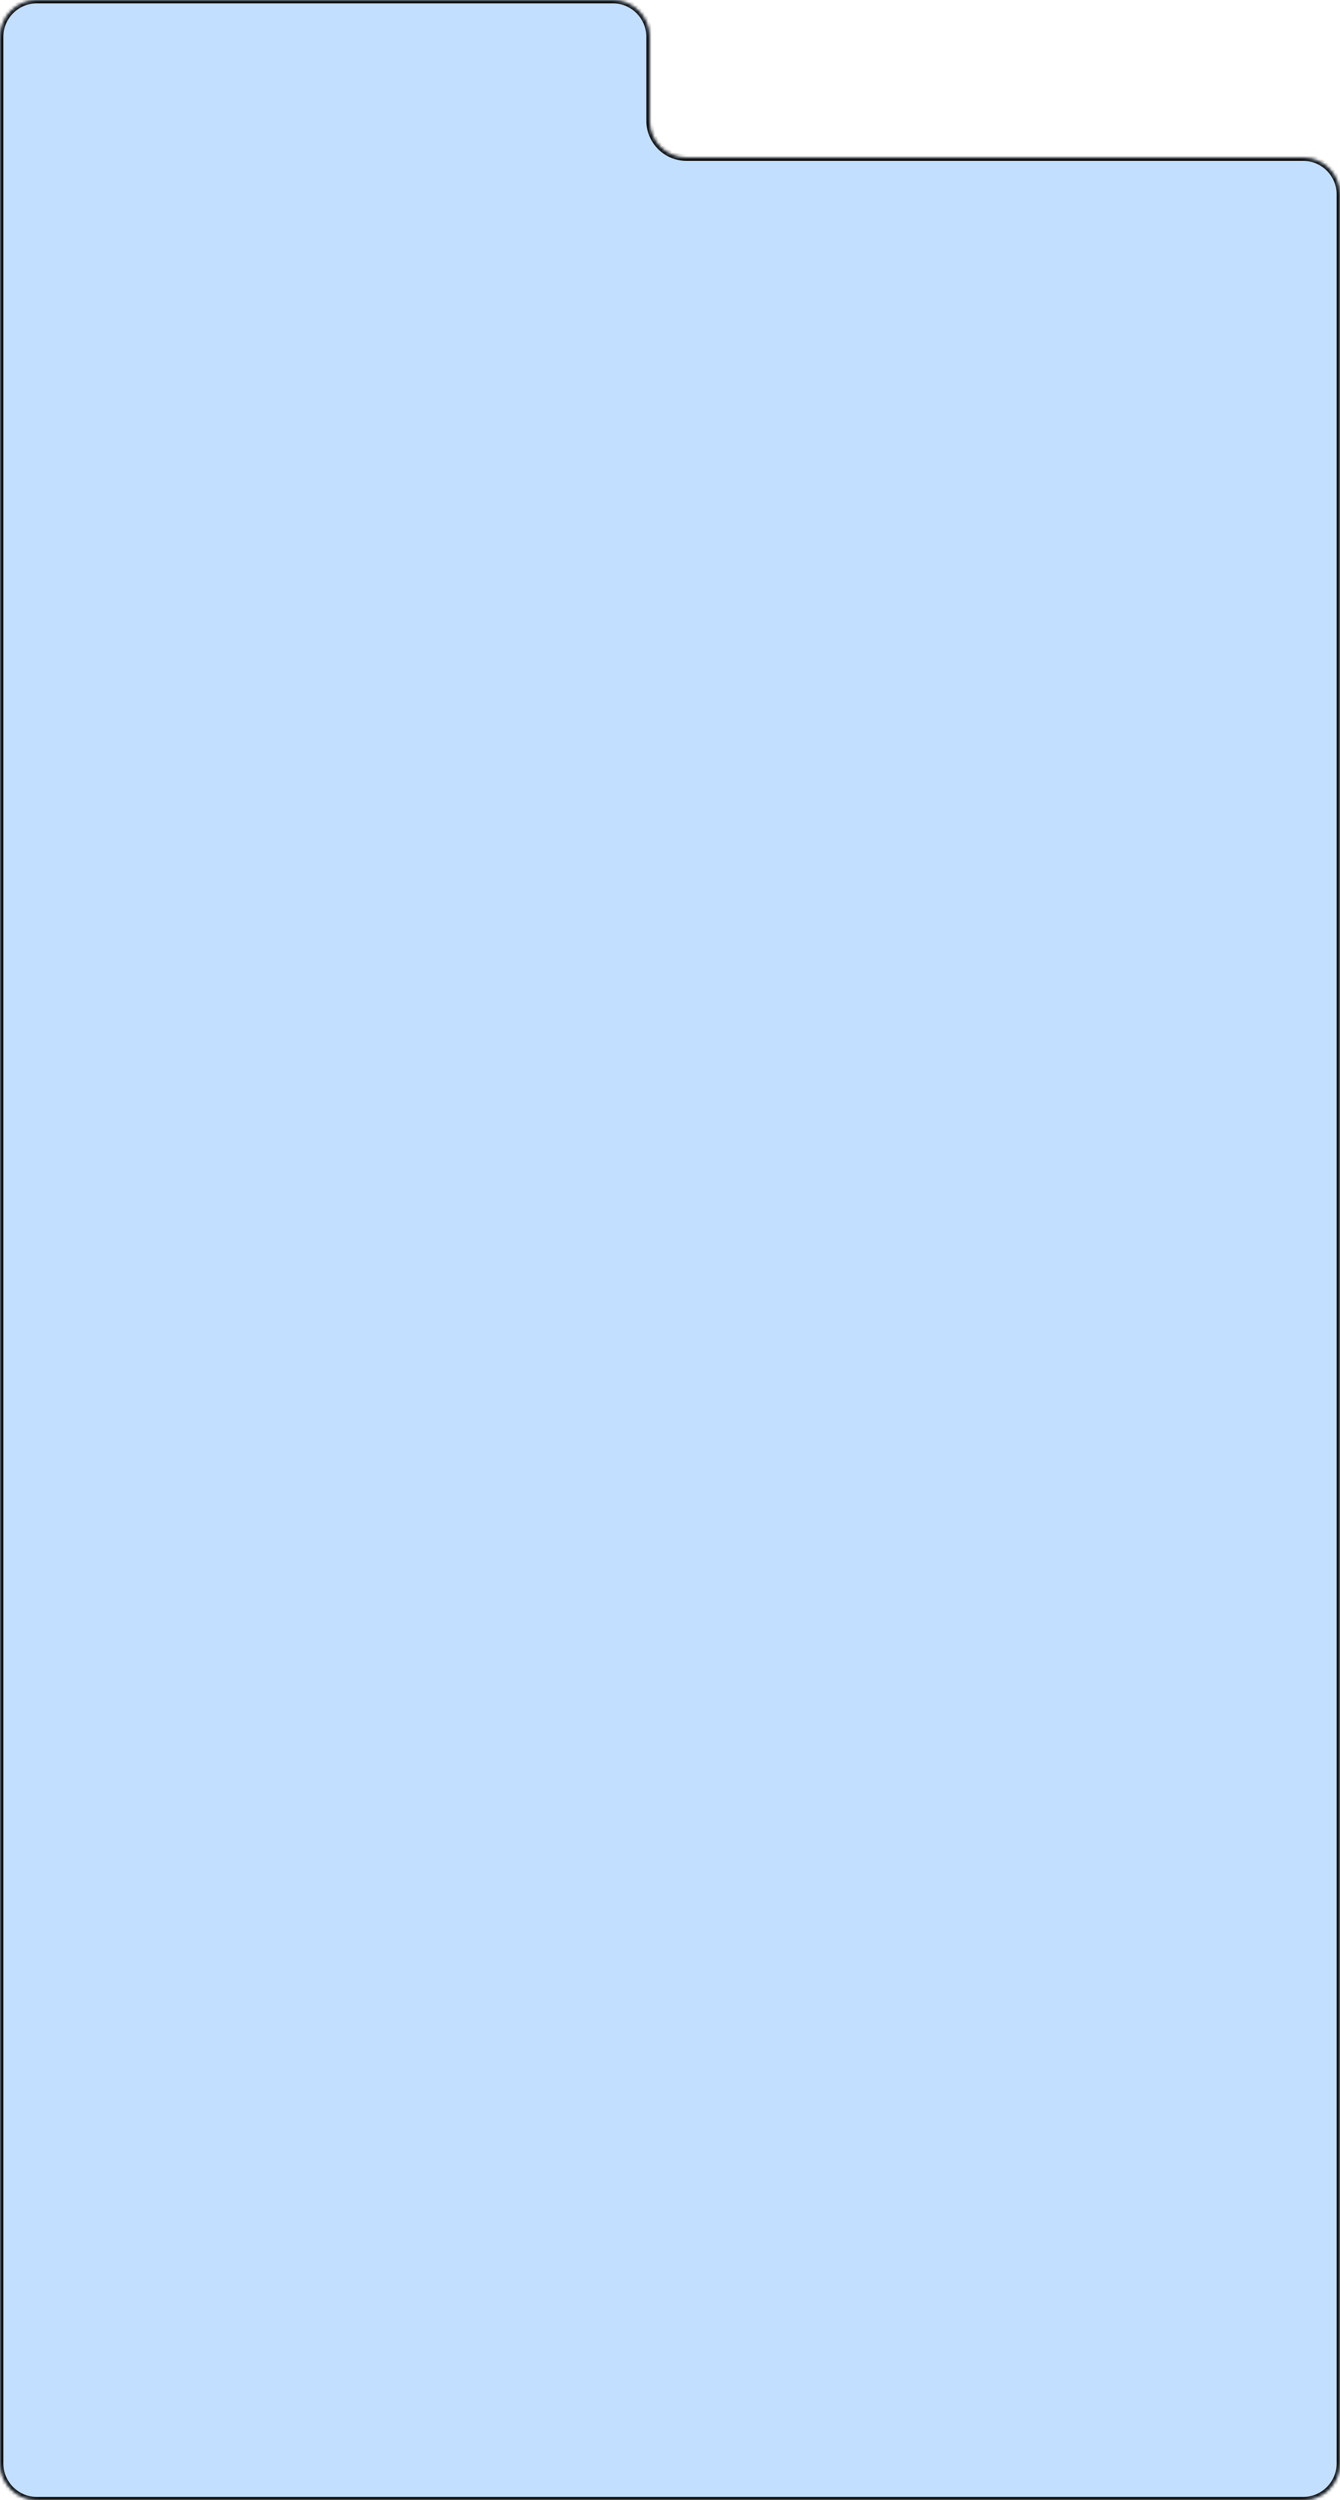 <?xml version="1.0" encoding="UTF-8"?> <svg xmlns="http://www.w3.org/2000/svg" width="400" height="746" viewBox="0 0 400 746" fill="none"><mask id="path-1-inside-1_2438_1482" fill="white"><path d="M182.938 0C189.013 0 193.938 4.925 193.938 11V36C193.938 42.075 198.862 47 204.937 47H389C395.075 47 400 51.925 400 58V735C400 741.075 395.075 746 389 746H11C4.925 746 0 741.075 0 735V11C0 4.925 4.925 0 11 0H182.938Z"></path></mask><path d="M182.938 0C189.013 0 193.938 4.925 193.938 11V36C193.938 42.075 198.862 47 204.937 47H389C395.075 47 400 51.925 400 58V735C400 741.075 395.075 746 389 746H11C4.925 746 0 741.075 0 735V11C0 4.925 4.925 0 11 0H182.938Z" fill="#C2DFFF"></path><path d="M193.938 11H192.938V36H193.938H194.938V11H193.938ZM204.937 47V48H389V47V46H204.937V47ZM400 58H399V735H400H401V58H400ZM389 746V745H11V746V747H389V746ZM0 735H1V11H0H-1V735H0ZM11 0V1H182.938V0V-1H11V0ZM0 11H1C1 5.477 5.477 1 11 1V0V-1C4.373 -1 -1 4.373 -1 11H0ZM11 746V745C5.477 745 1 740.523 1 735H0H-1C-1 741.627 4.373 747 11 747V746ZM400 735H399C399 740.523 394.523 745 389 745V746V747C395.627 747 401 741.627 401 735H400ZM389 47V48C394.523 48 399 52.477 399 58H400H401C401 51.373 395.627 46 389 46V47ZM193.938 36H192.938C192.938 42.627 198.31 48 204.937 48V47V46C199.415 46 194.938 41.523 194.938 36H193.938ZM193.938 11H194.938C194.938 4.373 189.565 -1 182.938 -1V0V1C188.46 1 192.938 5.477 192.938 11H193.938Z" fill="#100F0D" mask="url(#path-1-inside-1_2438_1482)"></path></svg> 